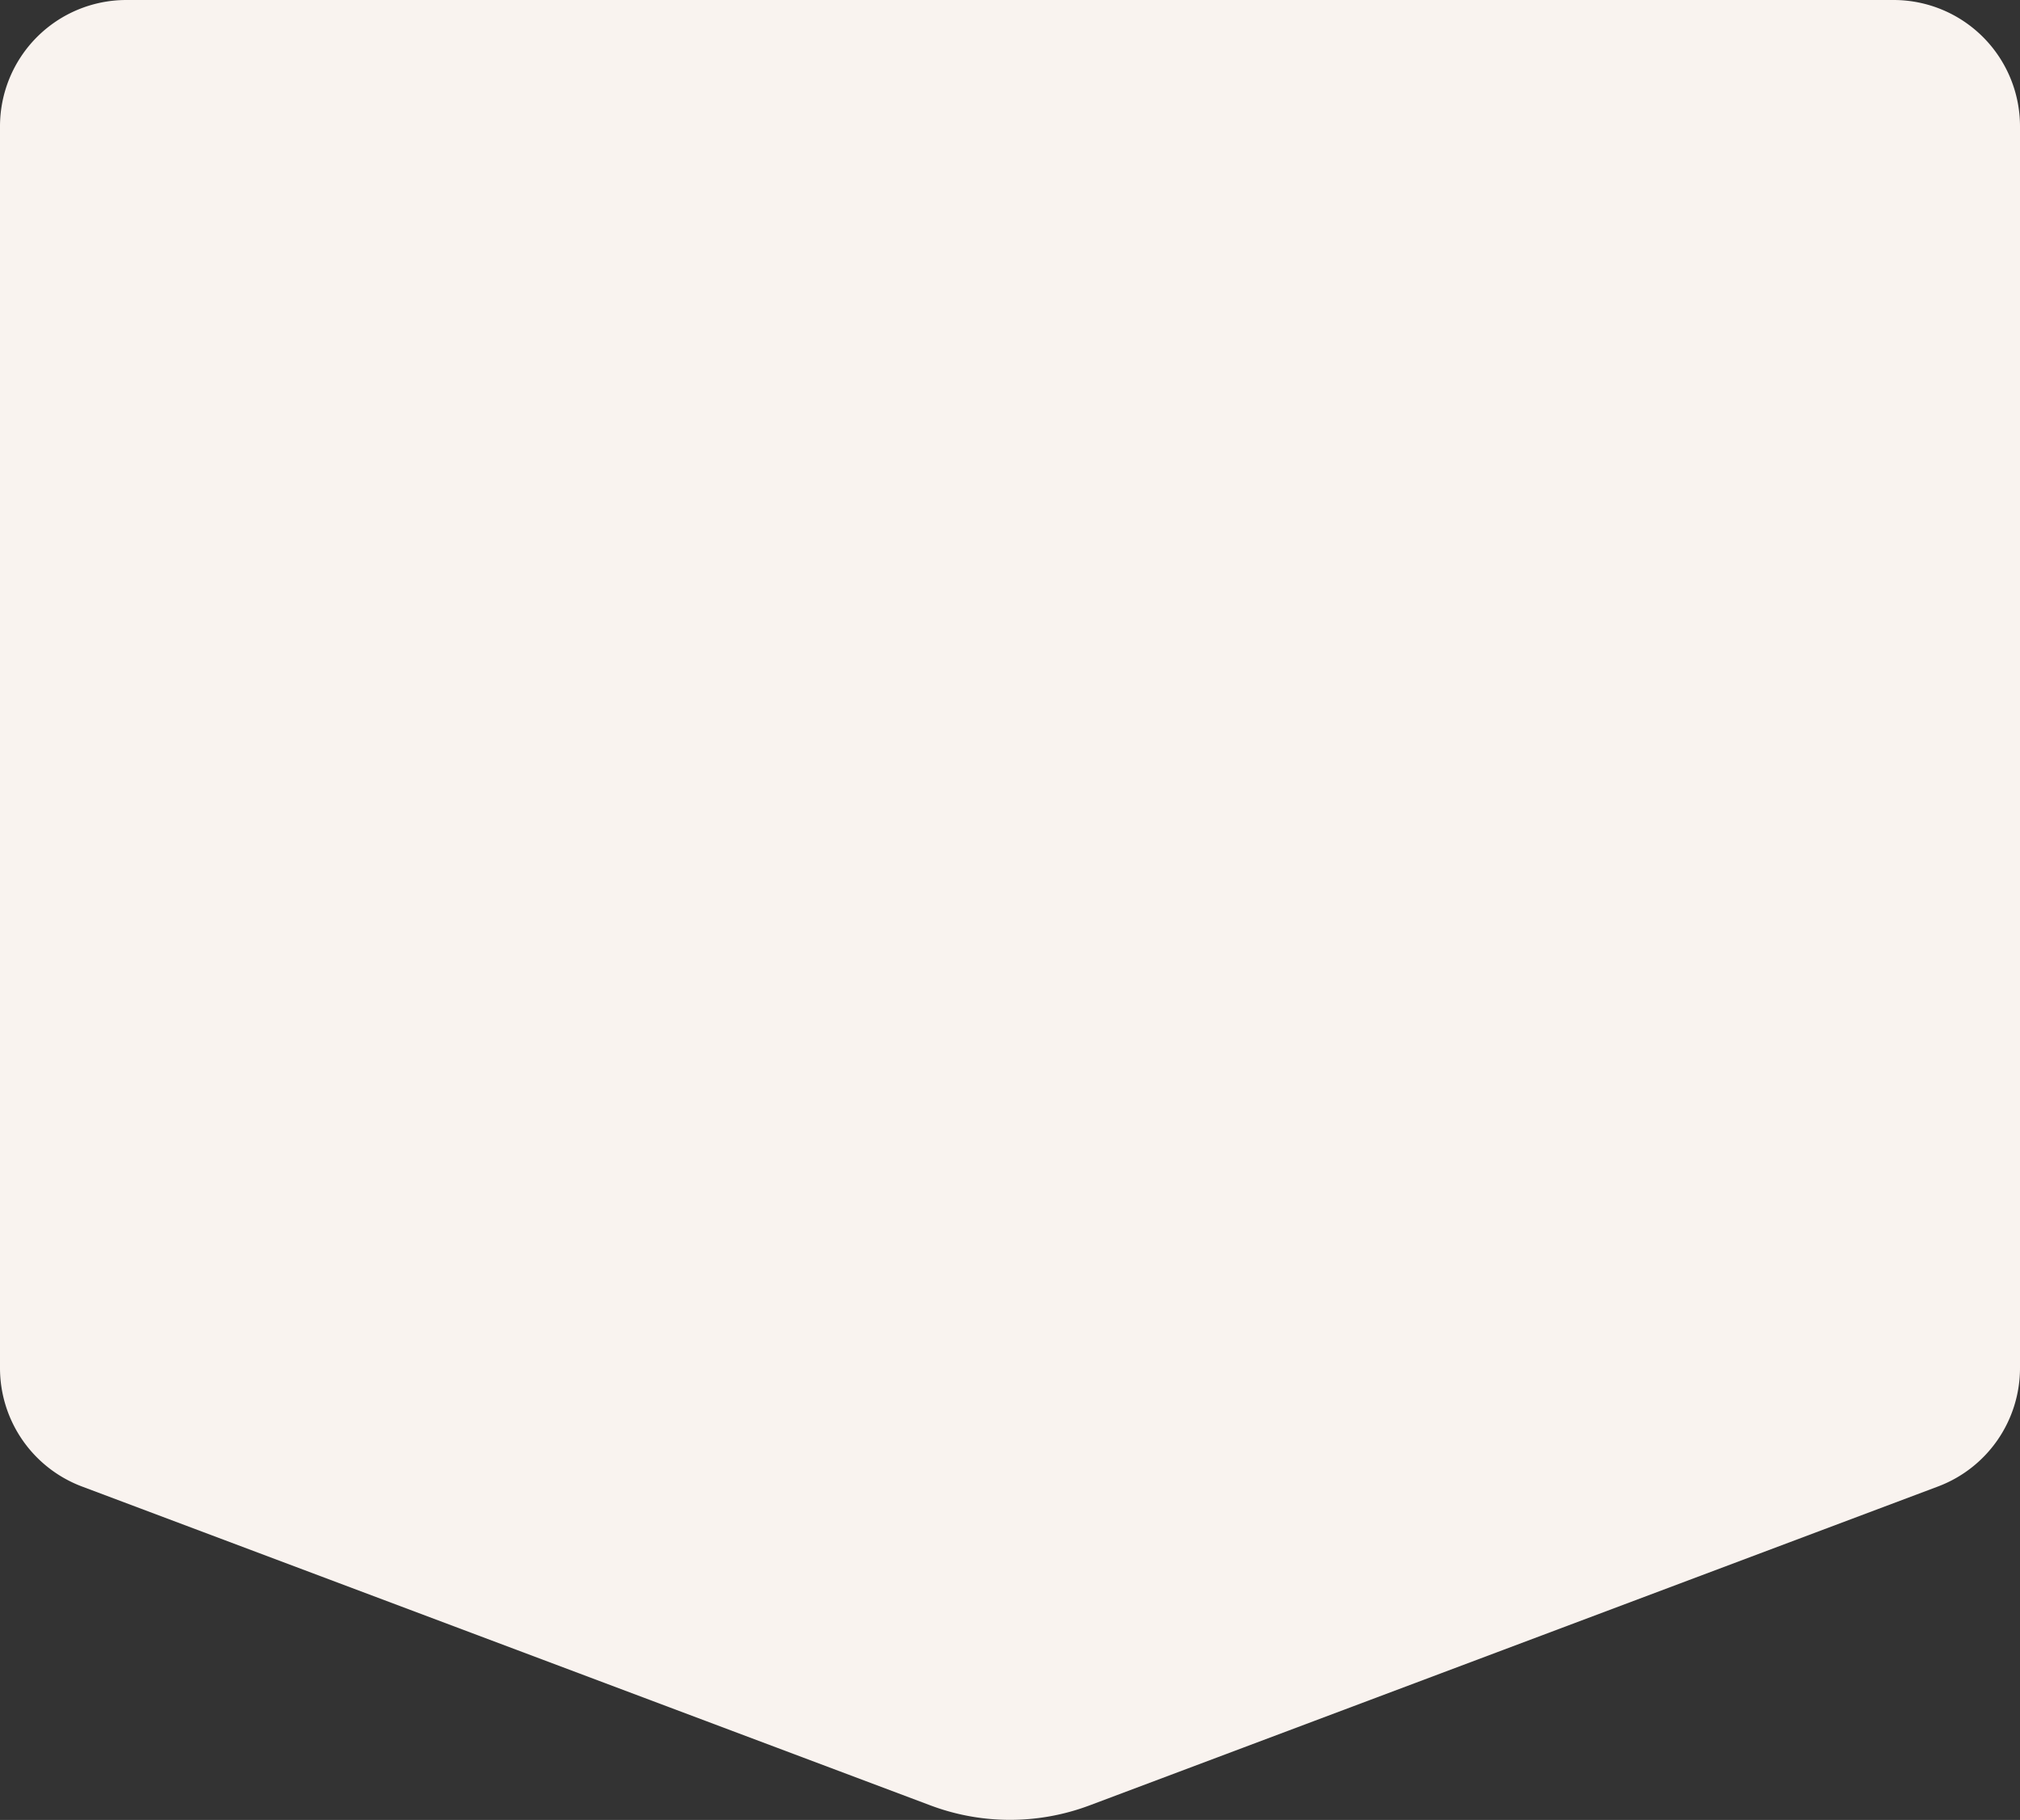 <svg xmlns="http://www.w3.org/2000/svg" width="320" height="288.25" viewBox="0 0 320 288.25">
  <rect x="0" y="0" width="320" height="288.25" fill="#333333" stroke="none"/>
  <defs>
    <style>
      .cls-1 {
        fill: #f9f3ef;
        fill-rule: evenodd;
      }
    </style>
  </defs>
  <path id="sp_recurring_procedure_prepare_bg_sp.svg" data-name="sp/recurring_procedure_prepare_bg_sp.svg" class="cls-1" d="M1538.02,4915.43l-134.38,50.5a35.846,35.846,0,0,1-25.28,0l-134.39-50.5a20.049,20.049,0,0,1-12.97-18.77V4700.04a20.016,20.016,0,0,1,20-20.04h280a20.022,20.022,0,0,1,20,20.04v196.62A20.044,20.044,0,0,1,1538.02,4915.43Z" transform="translate(-1231 -4680)"/>
</svg>

